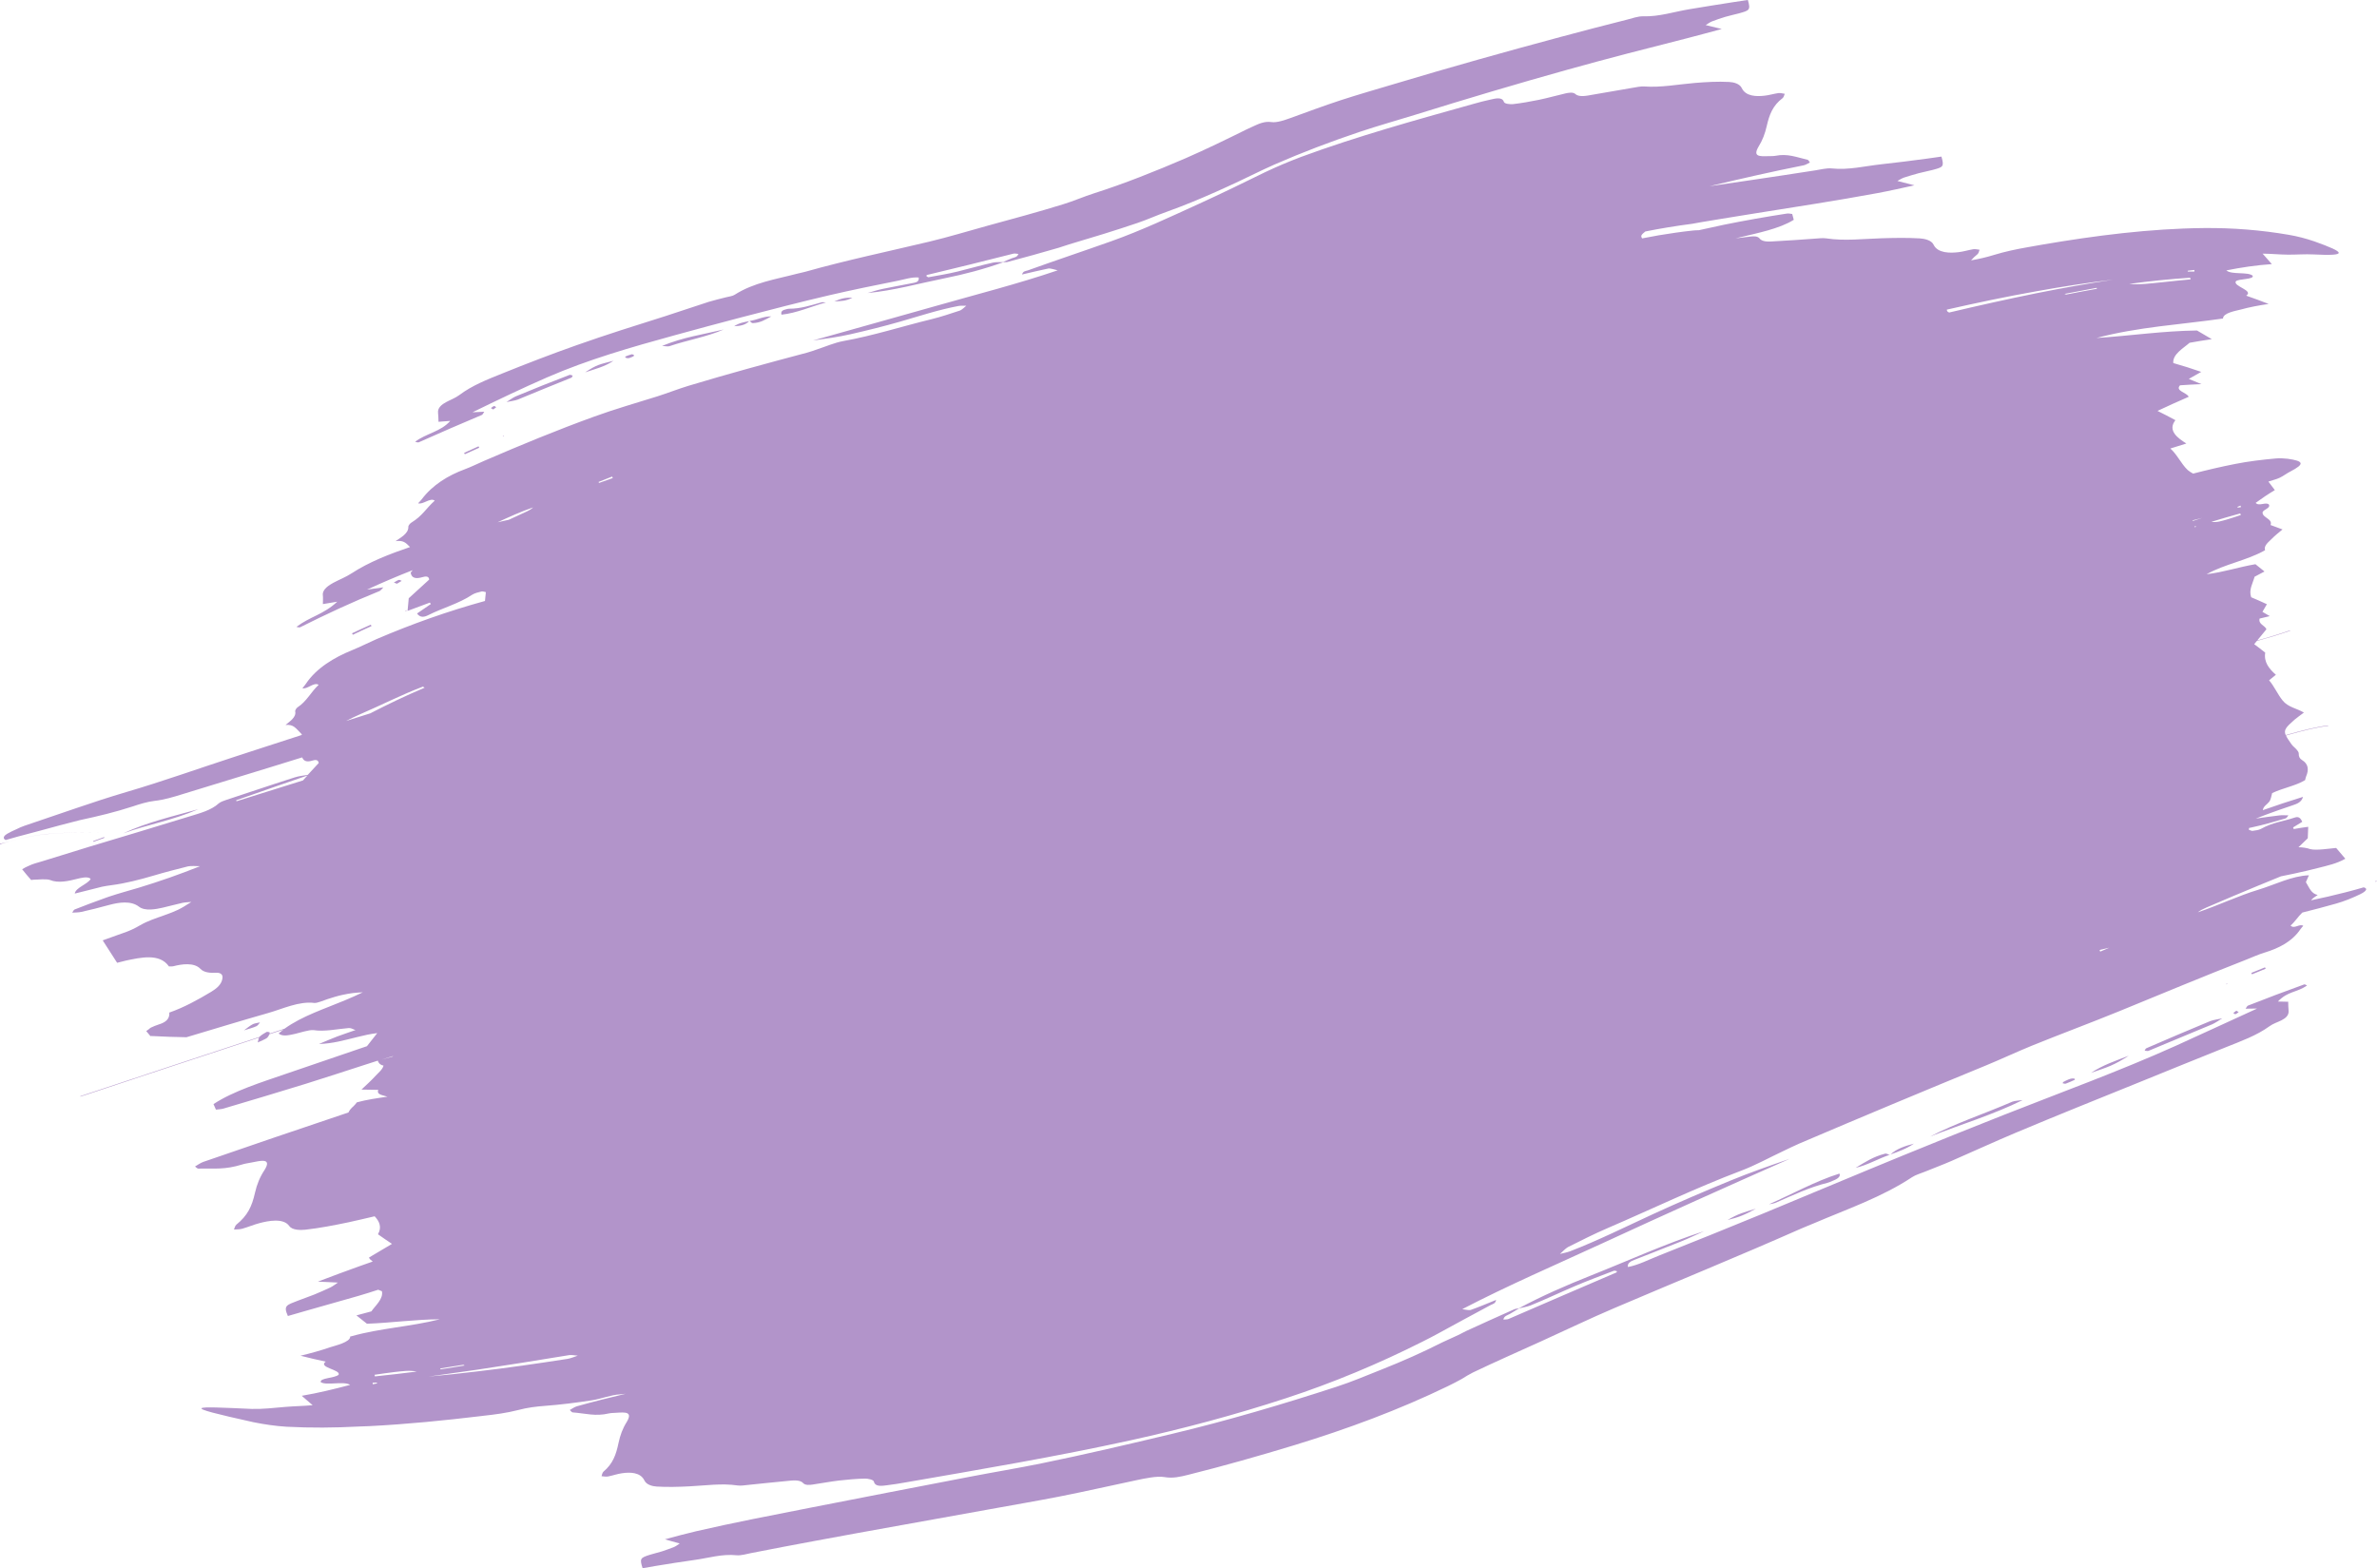 <?xml version="1.0" encoding="UTF-8" standalone="no"?><svg xmlns="http://www.w3.org/2000/svg" xmlns:xlink="http://www.w3.org/1999/xlink" fill="#b294ca" height="281.8" preserveAspectRatio="xMidYMid meet" version="1" viewBox="36.4 109.1 427.2 281.8" width="427.2" zoomAndPan="magnify"><g id="change1_1"><path d="M99.81,223.17c0.54-0.26,1.09-0.51,1.63-0.77c0.58-0.27,1.15-0.53,1.73-0.79c-0.05-0.08-0.09-0.16-0.13-0.25 c-0.57,0.25-1.13,0.51-1.7,0.77c-0.56,0.26-1.12,0.52-1.67,0.78C99.71,223,99.76,223.08,99.81,223.17 M108.59,213.49 c-0.16-0.06-0.35-0.22-0.52-0.17c-0.31,0.09-0.6,0.31-0.88,0.47c0.18,0.07,0.37,0.14,0.55,0.21 C108.02,213.83,108.3,213.66,108.59,213.49z M109.59,218.76c-0.12,0.03-0.24,0.06-0.35,0.08c0.02,0.03,0.04,0.06,0.06,0.1 C109.39,218.88,109.49,218.82,109.59,218.76z M91.65,248.47c-1.88,0.64-3.76,1.29-5.64,1.94c-2.39,0.83-4.78,1.67-7.17,2.51 c0.02,0.06,0.05,0.12,0.07,0.17c2.41-0.76,4.82-1.52,7.24-2.27c1.57-0.48,3.13-0.98,4.7-1.47 C91.11,249.06,91.38,248.77,91.65,248.47z M386.72,165.26c5.24-1.24,10.47-2.41,15.75-3.48c4.58-0.91,9.11-1.73,13.73-2.43 c-4.65,0.55-9.18,1.26-13.79,2.09c-5.43,0.96-10.75,2.08-16.12,3.3C386.28,165.01,386.44,165.17,386.72,165.26z M419.08,160.12 c1.91,0.19,3.84-0.1,5.74-0.28c1.76-0.17,3.52-0.39,5.29-0.54c-0.03-0.1-0.06-0.19-0.09-0.29 C426.37,159.24,422.72,159.63,419.08,160.12z M407.43,161.92c0.1,0.04,0.21,0.07,0.31,0.11c1.84-0.36,3.68-0.71,5.53-1.04 c-0.02-0.05-0.04-0.1-0.06-0.16C411.29,161.18,409.36,161.54,407.43,161.92z M429.59,157.9c0.4,0,0.79,0,1.19,0c0-0.1,0-0.19,0-0.29 c-0.4,0.04-0.79,0.08-1.19,0.14C429.56,157.76,429.59,157.87,429.59,157.9z M72.05,254.52c-4.46,1.24-9.3,2.36-13.49,4.34 C63.21,257.18,67.29,256.58,72.05,254.52z M82.51,293.5c0.3-0.17,0.41-0.43,0.62-0.67c-0.41,0.1-0.88,0.14-1.26,0.31 c-0.47,0.22-1.18,0.8-1.62,1.12C80.79,294.08,82.05,293.75,82.51,293.5z M55.11,259.53c-0.66,0.24-1.31,0.48-1.97,0.72 c0.02,0.04,0.04,0.09,0.06,0.13c0.66-0.24,1.31-0.48,1.97-0.72C55.14,259.62,55.13,259.57,55.11,259.53z M105,299.52 c0.62-0.17,1.25-0.35,1.87-0.52c0.08-0.05,0.15-0.09,0.23-0.14c-0.16,0.05-0.33,0.1-0.49,0.15 C106.08,299.18,105.54,299.35,105,299.52z M140.24,352.72c-0.44-0.03-1.1-0.15-1.51-0.1c-5.55,0.92-11.1,1.8-16.66,2.64 c-2.88,0.42-5.76,0.83-8.65,1.22c2.91-0.26,5.79-0.57,8.69-0.92c5.46-0.63,10.86-1.42,16.29-2.26 C138.99,353.2,139.66,352.91,140.24,352.72z M111.3,355.58c-1.36-0.27-2.69-0.05-4.05,0.09c-1.19,0.13-2.36,0.33-3.54,0.49 c0.02,0.1,0.05,0.19,0.07,0.29C106.3,356.19,108.8,355.9,111.3,355.58z M119.91,354.49c-0.08-0.04-0.16-0.08-0.24-0.13 c-1.38,0.22-2.76,0.44-4.14,0.66c0.02,0.05,0.03,0.11,0.05,0.16C117.03,354.95,118.47,354.72,119.91,354.49z M104.14,357.57 c-0.26,0-0.51,0.01-0.77,0.01c0.01,0.09,0.01,0.19,0.02,0.28c0.25-0.04,0.51-0.09,0.76-0.15 C104.17,357.71,104.15,357.59,104.14,357.57z M463.58,267.39c-0.11,0.03-0.21,0.06-0.32,0.08c0.05,0.04,0.1,0.08,0.15,0.11 C463.46,267.52,463.52,267.45,463.58,267.39z M151.84,358.92c0.43-0.1,0.86-0.19,1.29-0.28 C152.7,358.72,152.27,358.82,151.84,358.92z M430.53,202.71c0.55-0.18,1.11-0.36,1.66-0.54c-0.59,0.15-1.17,0.3-1.76,0.45 C430.46,202.65,430.5,202.68,430.53,202.71L430.53,202.71z M433.83,202.88c1,0.15,1.88-0.17,2.82-0.43c0.84-0.23,1.65-0.54,2.48-0.8 c-0.04-0.09-0.07-0.18-0.11-0.28C437.28,201.84,435.56,202.35,433.83,202.88z M430.83,203.85l0.23-0.08 c-0.02-0.05-0.04-0.1-0.07-0.15l-0.13,0.05C430.84,203.73,430.83,203.79,430.83,203.85z M413.74,279.85 c0.04,0.09,0.08,0.18,0.12,0.26l1.63-0.7c-0.52,0.12-1.04,0.23-1.55,0.36L413.74,279.85z M438.56,200.32 c0.19-0.03,0.38-0.06,0.58-0.08c-0.02-0.09-0.04-0.19-0.06-0.28c-0.18,0.07-0.37,0.14-0.55,0.22 C438.51,200.18,438.55,200.3,438.56,200.32z M311.49,343.69c2.65-1.07,5.24-2.31,7.87-3.43c2.33-1,4.72-1.88,7.08-2.79 c0.17-0.06,0.4,0.05,0.57,0.08c-0.02,0.05-0.05,0.2-0.1,0.22c-6.47,2.77-12.93,5.56-19.39,8.36c-0.24,0.1-0.66,0.08-0.93,0.11 c0.13-0.68,0.73-0.76,1.22-1.05c0.54-0.33,1.09-0.65,1.63-0.98c-0.3,0.06-0.64,0.06-0.92,0.19c-2.86,1.27-5.72,2.56-8.57,3.87 c-0.46,0.21-0.89,0.47-1.35,0.69c-0.99,0.46-1.99,0.92-2.99,1.37c-3.61,1.83-7.12,3.38-10.87,4.87c-2.71,1.07-5.39,2.22-8.17,3.12 c-9.7,3.16-19.54,6.07-29.47,8.44c-7.82,1.87-15.66,3.71-23.54,5.32c-4.25,0.87-8.53,1.57-12.79,2.39 c-9.66,1.86-19.31,3.72-28.96,5.62c-6.77,1.33-13.55,2.63-20.27,4.18c-1.89,0.44-3.77,0.95-5.64,1.46c0.89,0.25,1.77,0.51,2.66,0.75 c-0.3,0.19-0.68,0.49-1,0.62c-0.72,0.28-1.44,0.55-2.18,0.79c-0.72,0.23-1.45,0.38-2.17,0.61c-1.74,0.55-1.88,0.68-1.32,2.42 c0.78-0.14,1.57-0.28,2.36-0.41c2.31-0.38,4.62-0.75,6.94-1.07c2.56-0.35,4.96-1.12,7.59-0.85c0.8,0.08,1.87-0.25,2.66-0.4 c3.75-0.74,7.5-1.45,11.26-2.15c10.45-1.95,20.91-3.77,31.37-5.68c4.29-0.78,8.59-1.51,12.87-2.35c4.62-0.91,9.2-1.96,13.8-2.93 c1.35-0.28,3.58-0.77,4.92-0.54c1.55,0.27,2.85-0.05,4.34-0.42c6.4-1.6,12.74-3.4,19.05-5.32c9.39-2.87,18.75-6.32,27.59-10.61 c0.84-0.41,1.65-0.83,2.47-1.28c0.69-0.43,1.28-0.8,2.02-1.17c4.03-1.93,8.14-3.73,12.21-5.58c4.41-2,8.76-4.1,13.22-6 c11.16-4.76,22.39-9.34,33.49-14.25c0.76-0.34,1.55-0.63,2.31-0.96c5.98-2.56,12.23-4.69,17.68-8.3c0.66-0.44,1.6-0.69,2.34-1 c1.57-0.64,3.16-1.23,4.72-1.91c3.88-1.69,7.72-3.46,11.62-5.1c7.31-3.07,14.68-6.03,22.03-9c5.24-2.12,10.47-4.27,15.72-6.36 c2.62-1.05,5.52-2.09,7.81-3.76c0.64-0.47,1.47-0.72,2.18-1.08c0.69-0.35,1.35-0.88,1.25-1.74c-0.06-0.52-0.05-1.06-0.07-1.58 c-0.62-0.02-1.23-0.04-1.85-0.04c1.79-1.89,3.36-1.58,5.24-2.88c-0.13-0.06-0.37-0.23-0.5-0.2c-3.4,1.22-6.77,2.5-10.13,3.82 c-0.15,0.07-0.31,0.4-0.42,0.55c0.69-0.01,1.39-0.02,2.08-0.03c-4.88,2.21-9.72,4.49-14.61,6.69c-10.11,4.55-20.63,8.37-30.95,12.44 c-6.02,2.37-12.01,4.79-18,7.24c-8.43,3.45-16.83,7-25.25,10.48c-6.25,2.58-12.53,5.1-18.82,7.6c-1.76,0.7-3.59,1.65-5.45,2 c-0.18-0.73,0.63-1.08,1.17-1.29c2.77-1.11,5.56-2.16,8.32-3.28c1.42-0.57,2.8-1.25,4.2-1.87c-6.96,2.25-13.52,5.26-20.3,7.95 c-4.43,1.76-8.86,3.69-13.06,5.94C310.04,344.05,310.79,343.97,311.49,343.69z M433.6,292.61c-3.84,1.59-7.66,3.22-11.46,4.87 c-0.14,0.06-0.21,0.3-0.3,0.42c0.19,0.02,0.51,0.12,0.68,0.05c3.82-1.6,7.65-3.19,11.47-4.78c0.55-0.24,1.28-0.75,1.8-1.07 C435.17,292.24,434.18,292.38,433.6,292.61z M355.6,325.21c3-1.32,6.01-2.76,9.21-3.54c0.32-0.08,0.64-0.23,0.94-0.36 c0.48-0.19,1.56-0.61,1.24-1.31c-4.41,1.39-8.45,3.68-12.67,5.52C354.75,325.43,355.2,325.39,355.6,325.21z M399.92,306.79 c-0.48,0.07-1.44,0.12-1.86,0.29c-4.91,2.14-10.02,3.79-14.79,6.27C388.85,311.14,394.51,309.47,399.92,306.79z M418.99,298.82 c-2.33,0.9-4.68,1.68-6.79,3.08C415.35,300.81,416.21,300.59,418.99,298.82z M376.05,316.67c-0.3-0.09-0.56-0.33-0.9-0.24 c-2.12,0.57-3.39,1.41-5.26,2.54c2.23-0.51,4.07-1.67,6.2-2.36C376.08,316.62,376.06,316.65,376.05,316.67z M346.88,328.35 c2.13-0.52,3.19-0.99,5.09-2.04C349.89,326.95,348.82,327.19,346.88,328.35z M443.47,282.94c-0.4,0.16-0.8,0.32-1.2,0.49 c-0.42,0.17-0.84,0.34-1.26,0.51c0.04,0.08,0.08,0.17,0.12,0.25c0.41-0.17,0.82-0.33,1.23-0.5c0.41-0.17,0.82-0.33,1.23-0.5 C443.54,283.11,443.51,283.03,443.47,282.94z M376.11,316.58c1.47-0.52,2.97-1.06,4.26-1.96c-1.54,0.41-3.15,0.91-4.31,2.04 C376.05,316.67,376.08,316.6,376.11,316.58z M407.69,303.83c0.54-0.19,1.07-0.44,1.59-0.68c0.03-0.01,0.04-0.18-0.03-0.2 c-0.65-0.19-1.44,0.3-2.01,0.58c-0.08,0.04-0.1,0.17-0.14,0.24C407.29,303.8,407.51,303.9,407.69,303.83z M437.77,291.14 c0.1,0.06,0.28,0.24,0.39,0.21c0.21-0.06,0.4-0.25,0.58-0.37c-0.14-0.08-0.28-0.17-0.42-0.25 C438.14,290.87,437.95,291.01,437.77,291.14z M436.44,285.99c0.08-0.02,0.17-0.03,0.25-0.05c-0.02-0.03-0.04-0.06-0.05-0.1 C436.57,285.89,436.51,285.94,436.44,285.99z M127.86,202.5c1-0.47,2-0.93,3.01-1.39c0.49-0.22,0.96-0.47,1.36-0.83 c-2.2,0.74-4.3,1.72-6.41,2.68C126.49,202.8,127.17,202.64,127.86,202.5z M123.56,217.1c0.05-0.53,0.11-1.06,0.16-1.59 c-0.22-0.04-0.55-0.16-0.75-0.12c-0.55,0.15-1.23,0.27-1.71,0.59c-2.42,1.61-5.31,2.36-7.9,3.67c-0.76,0.39-1.47,0.46-2.01-0.3 c0.82-0.57,1.65-1.14,2.48-1.7c-0.06-0.09-0.11-0.18-0.17-0.26c-1.34,0.49-2.67,0.98-4.01,1.49c0.07-0.76,0.14-1.51,0.21-2.27 c1.22-1.12,2.44-2.24,3.67-3.35c-0.04-0.71-0.74-0.58-1.22-0.44c-0.91,0.26-1.92,0.36-2.1-0.81c0.11-0.16,0.23-0.31,0.36-0.45 c-2.77,1.08-5.5,2.25-8.21,3.5c0.98-0.14,1.96-0.28,2.94-0.41c-0.19,0.19-0.45,0.55-0.67,0.66c-4.86,1.96-9.6,4.16-14.28,6.51 c-0.17,0.07-0.48-0.03-0.68-0.06c2.49-1.89,4.83-2.19,7.34-4.53c-0.86,0.14-1.72,0.29-2.58,0.43c0-0.55,0.05-1.11-0.01-1.66 c-0.1-1,1.17-1.78,1.91-2.18c1.07-0.57,2.24-1.02,3.25-1.68c3.15-2.06,6.89-3.5,10.51-4.73c-0.81-0.84-1.21-1.23-2.6-1.06 c0.88-0.63,2.33-1.34,2.3-2.57c-0.03-0.24,0.35-0.65,0.54-0.76c2.03-1.25,2.56-2.47,4.2-3.95c-0.81-0.6-2.06,0.75-2.99,0.48 c0.22-0.24,0.47-0.48,0.67-0.74c1.95-2.58,4.73-4.27,7.73-5.38c1.18-0.44,2.31-1.01,3.47-1.51c6.53-2.82,13.11-5.54,19.8-7.96 c3.73-1.36,7.54-2.44,11.33-3.63c1.87-0.59,3.69-1.32,5.57-1.89c7.09-2.14,14.23-4.08,21.39-5.98c0.58-0.15,1.14-0.37,1.71-0.56 c1.59-0.52,3.16-1.22,4.81-1.52c5.35-0.96,10.49-2.63,15.76-3.91c1.75-0.43,3.46-1.01,5.17-1.57c0.32-0.12,0.83-0.63,1.12-0.86 c-0.4,0.01-0.98-0.02-1.36,0.04c-3.55,0.66-7,1.8-10.47,2.8c-2.98,0.86-5.99,1.6-9.01,2.29c-2.22,0.5-4.47,0.81-6.72,1.12 c7.32-2.08,14.67-4.09,21.99-6.18c7.35-2.1,14.74-3.96,21.99-6.43c-0.4-0.09-1.28-0.38-1.65-0.33c-1.6,0.32-3.18,0.72-4.76,1.08 c0.22-0.63,0.51-0.57,1.05-0.74c4.99-1.8,10.02-3.47,15.02-5.25c5.39-1.92,10.59-4.37,15.79-6.74c3.97-1.82,7.88-3.71,11.79-5.64 c2.17-1.03,4.28-1.92,6.52-2.77c10.07-3.71,20.66-6.64,31-9.53c0.98-0.27,1.96-0.55,2.96-0.75c0.81-0.17,2.17-0.6,2.48,0.42 c0.16,0.37,1.2,0.41,1.55,0.39c1.59-0.18,3.17-0.46,4.73-0.78c1.6-0.33,3.17-0.78,4.77-1.15c0.54-0.12,1.37-0.29,1.82,0.13 c0.67,0.61,2.2,0.25,3.01,0.11c2.42-0.41,4.83-0.85,7.25-1.25c0.65-0.11,1.42-0.28,2.08-0.24c3.03,0.22,6.06-0.38,9.08-0.63 c2.05-0.17,4.14-0.29,6.2-0.18c0.79,0.04,1.88,0.31,2.25,1.09c0.71,1.52,2.65,1.54,4.08,1.38c0.85-0.09,1.67-0.35,2.51-0.47 c0.36-0.05,0.78,0.08,1.14,0.13c-0.11,0.25-0.18,0.61-0.38,0.77c-1.78,1.34-2.38,2.95-2.86,5.03c-0.3,1.33-0.75,2.55-1.48,3.71 c-1.04,1.78,0.16,1.74,1.75,1.69c0.42-0.02,0.86,0.02,1.28-0.06c2.22-0.44,3.74,0.24,5.82,0.72c0.13,0.04,0.29,0.36,0.39,0.48 c-0.37,0.17-0.73,0.43-1.13,0.51c-5.65,1.12-11.29,2.41-16.9,3.75c2.5-0.37,5-0.73,7.49-1.1c3.83-0.57,7.66-1.14,11.48-1.74 c0.92-0.14,2.09-0.45,3.01-0.35c2.99,0.32,5.94-0.43,8.89-0.75c2.73-0.3,5.46-0.64,8.18-1.01c0.88-0.12,1.75-0.24,2.62-0.37 c0.53,1.85,0.3,1.89-1.59,2.4c-0.83,0.22-1.68,0.37-2.51,0.59c-0.87,0.23-1.74,0.5-2.6,0.77c-0.39,0.13-0.85,0.42-1.22,0.62 c1.02,0.26,2.04,0.52,3.06,0.78c-2.24,0.5-4.48,1-6.74,1.42c-7.29,1.35-14.61,2.46-21.92,3.63c-0.78,0.12-11.29,1.82-11.29,1.87 c-2.94,0.38-5.71,0.84-8.41,1.38c-0.31,0.24-0.62,0.51-0.71,0.73c-0.05,0.17,0.02,0.34,0.13,0.51c1.99-0.4,3.99-0.74,5.99-1.02 c1.04-0.15,2.08-0.28,3.13-0.39c0-0.02,0.71-0.05,0.77-0.05c0.09,0,0.18,0,0.27,0c1.53-0.35,3.06-0.68,4.59-1 c3.74-0.76,7.5-1.42,11.27-2c0.29-0.05,0.66,0.04,0.96,0.07c0.09,0.35,0.18,0.7,0.28,1.05c-2.56,1.62-6.69,2.42-9.61,3.13 c-0.28,0.07-0.55,0.13-0.83,0.2c0.92-0.1,1.83-0.23,2.75-0.33c0.51-0.05,1.21-0.09,1.56,0.37c0.54,0.7,1.92,0.53,2.69,0.49 c2.39-0.12,4.78-0.3,7.16-0.47c0.68-0.05,1.48-0.15,2.16-0.05c3.21,0.49,6.61,0.08,9.84-0.02c2.3-0.07,4.64-0.12,6.94,0.02 c0.8,0.05,2.08,0.31,2.46,1.12c0.74,1.57,3.01,1.53,4.46,1.36c0.91-0.1,1.77-0.38,2.66-0.53c0.37-0.06,0.78,0.05,1.15,0.09 c-0.1,0.25-0.16,0.61-0.35,0.78c-0.46,0.37-0.85,0.74-1.18,1.13c1.39-0.25,2.76-0.55,4.13-0.98c2.04-0.62,3.97-1.02,6.07-1.39 c0.87-0.16,1.73-0.31,2.6-0.46c9.53-1.63,19.34-2.88,29.02-2.98c5.11-0.05,10.27,0.35,15.31,1.22c1.53,0.26,3.05,0.66,4.52,1.16 c5.8,2.06,6.04,2.67-0.09,2.36c-1.53-0.08-3.06,0.05-4.59,0.04c-1.52-0.01-3.04-0.17-4.57-0.18c0.56,0.62,1.11,1.25,1.66,1.88 c-2.75,0.19-5.48,0.59-8.18,1.13c0.94,0.82,3.85,0.21,4.73,0.95c0.32,0.72-2.57,0.52-3.03,1.02c-0.5,0.91,3.31,1.62,1.87,2.57 c1.36,0.47,2.71,0.97,4.04,1.49c-1.7,0.25-3.41,0.56-5.07,1.02c-0.77,0.21-3.13,0.57-3.14,1.6c-7.59,1.09-15.31,1.51-22.74,3.5 c6.01-0.39,12.05-1.28,18.07-1.35c0.89,0.51,1.78,1.03,2.66,1.56c-1.34,0.19-2.67,0.41-4,0.65c-1.03,0.93-3.09,2.05-2.92,3.64 c1.69,0.48,3.37,1.01,5.02,1.59c-0.75,0.41-1.49,0.83-2.23,1.26c0.76,0.3,1.52,0.62,2.27,0.94c-1.28,0.05-2.57,0.12-3.85,0.21 c-0.96,1.01,1.32,1.33,1.55,2.07c-1.88,0.81-3.75,1.66-5.6,2.53c1.08,0.53,2.16,1.09,3.22,1.67c-1.49,1.88,0.48,3.26,1.97,4.19 c-0.96,0.29-1.92,0.59-2.88,0.9c1.26,1.12,1.89,2.68,3.11,3.86c0.29,0.24,0.62,0.46,0.98,0.65c2.51-0.65,5.04-1.24,7.58-1.74 c2.38-0.47,4.82-0.76,7.24-0.98c0.72-0.07,1.47-0.03,2.18,0.05c2.93,0.42,3.08,0.93,0.5,2.28c-0.67,0.34-1.26,0.81-1.93,1.13 c-0.61,0.3-1.39,0.46-2.04,0.69c0.39,0.51,0.78,1.02,1.16,1.53c-1.19,0.71-2.33,1.48-3.45,2.3c0.62,0.68,1.86-0.25,2.39,0.31 c0.32,0.68-1.05,0.86-1.15,1.42c-0.02,0.96,1.88,1.13,1.44,2.25c0.72,0.26,1.44,0.53,2.15,0.79c-0.7,0.57-1.41,1.15-2.05,1.8 c-0.5,0.51-1.35,1.12-1.09,1.94c-3.3,1.86-7.16,2.45-10.51,4.31c3.01-0.35,5.82-1.3,8.78-1.8c0.55,0.43,1.09,0.87,1.63,1.31 c-0.6,0.31-1.19,0.62-1.78,0.94c-0.34,1.24-1.08,2.35-0.61,3.69c0.95,0.4,1.89,0.81,2.82,1.25c-0.27,0.46-0.53,0.91-0.8,1.37 c0.44,0.25,0.88,0.51,1.32,0.77c-0.61,0.14-1.22,0.29-1.83,0.44c-0.25,1.04,0.94,1.2,1.23,1.92c-0.55,0.67-1.1,1.34-1.65,2.01 c1.96-0.53,3.92-1.13,5.89-1.81l0.02,0.07c-2,0.69-4,1.3-5.99,1.84c-0.16,0.19-0.31,0.38-0.47,0.57c0.67,0.49,1.33,1,1.98,1.52 c-0.28,1.71,0.71,2.92,1.92,3.98c-0.41,0.33-0.81,0.66-1.22,0.99c0.94,1.11,1.51,2.48,2.42,3.62c0.98,1.23,2.55,1.42,3.84,2.18 c-0.56,0.43-1.16,0.83-1.7,1.29c-1.54,1.35-1.97,1.85-1.58,2.76c3.27-0.94,5.85-1.54,7.62-1.73l0.01,0.08 c-1.76,0.18-4.34,0.78-7.59,1.72c0.19,0.4,0.52,0.89,0.99,1.56c0.25,0.37,0.65,0.63,0.94,0.98c0.15,0.17,0.39,0.46,0.38,0.7 c-0.02,0.5,0.13,0.89,0.57,1.16c1.17,0.7,1.27,1.76,0.76,2.93c-0.09,0.21-0.13,0.47-0.19,0.69c-1.72,1.04-3.96,1.4-5.92,2.33 c-0.16,0.51-0.21,1.15-0.55,1.58c-0.4,0.5-1.03,0.77-1.13,1.49c2.39-0.84,4.8-1.65,7.22-2.39c-0.24,0.92-1.02,1.24-1.84,1.51 c-1.57,0.52-3.13,1.07-4.68,1.64c-0.66,0.24-1.31,0.49-1.96,0.75c1.38-0.21,2.77-0.38,4.15-0.56c0.57-0.08,1.15-0.02,1.72-0.02 c-0.13,0.16-0.32,0.47-0.49,0.54c-2.02,0.6-4.05,1.19-6.12,1.63c-0.16,0.03-0.32,0.07-0.47,0.1l-0.04,0.32 c0.19,0.06,0.49,0.22,0.66,0.2c0.47-0.08,1.09-0.12,1.5-0.35c2.25-1.24,3.82-1.28,6.11-2.05c0.71-0.25,1.07,0.16,1.33,0.77 c-0.55,0.34-1.1,0.68-1.65,1.01c0.04,0.1,0.08,0.19,0.12,0.29c0.86-0.15,1.73-0.29,2.6-0.4c-0.03,0.69-0.05,1.37-0.08,2.06 c-0.55,0.54-1.1,1.08-1.67,1.61c0.73,0.01,1.45,0.11,2.12,0.34c1.06,0.28,3.47-0.11,4.65-0.21c0.55,0.65,1.09,1.3,1.65,1.94 c-1.57,0.89-3.18,1.22-4.9,1.66c-1.41,0.37-2.83,0.69-4.25,1c-0.81,0.18-1.61,0.34-2.42,0.5c-1.22,0.5-2.44,0.99-3.66,1.5l0.01,0.02 l-0.14,0.03c-3.22,1.33-6.44,2.69-9.64,4.07c-0.54,0.23-1.06,0.49-1.52,0.85c3.71-1.25,7.21-2.95,10.91-4.07 c3-0.91,5.96-2.47,9.07-2.59c-0.18,0.41-0.36,0.82-0.55,1.23c0.65,1.07,0.95,2.05,2.12,2.31c-0.43,0.31-0.92,0.57-1.2,0.96 c2.07-0.42,4.13-0.91,6.18-1.43c1.1-0.28,2.2-0.58,3.29-0.9c1.13,0.31-0.2,1.03-0.62,1.23c-1.4,0.68-2.88,1.28-4.38,1.7 c-1.99,0.56-4,1.1-6.03,1.6c-0.76,0.71-1.3,1.64-2.11,2.33c0.64,0.7,1.59-0.38,2.28,0.05c-0.16,0.19-0.35,0.38-0.49,0.59 c-1.51,2.25-3.92,3.45-6.45,4.22c-1.12,0.34-2.21,0.84-3.3,1.27c-7.67,3-15.27,6.17-22.89,9.29c-5.19,2.12-10.46,4.07-15.66,6.18 c-2.77,1.13-5.48,2.41-8.25,3.55c-11.23,4.62-22.43,9.29-33.6,14.06c-0.93,0.4-1.83,0.86-2.75,1.29c-2.55,1.19-5.03,2.58-7.66,3.57 c-8.16,3.09-15.96,6.86-23.96,10.3c-2.42,1.04-4.77,2.23-7.13,3.41c-0.44,0.24-1.05,0.89-1.45,1.24c0.57-0.14,1.28-0.28,1.82-0.48 c5.06-1.95,9.96-4.4,14.89-6.67c4.58-2.11,9.23-4.1,13.9-6.02c3.5-1.44,7.09-2.69,10.67-3.92c-11.25,4.97-22.47,10.01-33.64,15.17 c-8.37,3.86-17.05,7.6-25.2,11.84c0.38,0.05,1.2,0.24,1.53,0.14c1.54-0.55,3.05-1.19,4.56-1.8c-0.15,0.67-0.47,0.67-1,0.93 c-0.61,0.33-9.55,5.14-9.54,5.17c0.01,0.02-2.46,1.29-2.69,1.4c-7.88,3.97-16.14,7.42-24.52,10.16c-9.15,3-18.49,5.49-27.89,7.56 c-13.44,2.95-27.03,5.24-40.58,7.59c-1.04,0.18-2.08,0.36-3.13,0.48c-0.78,0.09-2.26,0.42-2.48-0.65c-0.13-0.38-1.17-0.52-1.52-0.53 c-1.59,0.03-3.18,0.17-4.76,0.35c-1.58,0.19-3.15,0.49-4.72,0.72c-0.53,0.08-1.34,0.17-1.74-0.28c-0.6-0.67-2.07-0.43-2.87-0.36 c-2.32,0.21-4.63,0.47-6.94,0.7c-0.62,0.06-1.36,0.19-1.97,0.1c-2.85-0.42-5.74,0.02-8.6,0.16c-1.97,0.1-3.96,0.16-5.92,0.04 c-0.78-0.05-1.83-0.32-2.2-1.09c-0.72-1.52-2.63-1.51-4.05-1.3c-0.85,0.12-1.66,0.42-2.5,0.58c-0.36,0.07-0.79-0.03-1.16-0.05 c0.09-0.26,0.14-0.62,0.33-0.8c1.73-1.46,2.28-3.06,2.73-5.19c0.29-1.36,0.73-2.59,1.48-3.77c1.1-1.85-0.26-1.74-1.86-1.64 c-0.45,0.04-0.92,0.02-1.37,0.12c-2.41,0.57-4.19-0.01-6.53-0.19c-0.15-0.03-0.35-0.31-0.48-0.43c0.42-0.23,0.83-0.54,1.29-0.67 c2.89-0.81,5.81-1.55,8.74-2.24c-0.32,0.05-0.64,0.08-0.97,0.1c-1.71,0.09-3.39,0.81-5.09,1.07c-2.8,0.43-5.62,0.79-8.44,1 c-1.63,0.12-3.19,0.32-4.77,0.74c-2.16,0.55-4.16,0.81-6.36,1.05c-0.1,0.01-0.21,0.03-0.31,0.04c-6.67,0.8-13.38,1.47-20.09,1.81 c-0.63,0.03-1.26,0.06-1.88,0.07c-4.43,0.23-8.58,0.27-13.02,0.04c-1.99-0.12-3.99-0.42-5.94-0.81c-13.93-3.08-10.85-2.86-0.3-2.39 c2.04,0.05,3.95-0.19,5.97-0.36c1.64-0.14,3.3-0.16,4.95-0.31c-0.66-0.56-1.31-1.13-1.96-1.69c2.92-0.49,5.83-1.21,8.7-1.96 c-1.17-0.74-4.26,0.17-5.28-0.49c-0.21-0.78,2.38-0.68,3.2-1.32c0.47-0.94-3.78-1.29-2.31-2.37c-1.52-0.32-3.02-0.68-4.53-1.06 c1.82-0.44,3.64-0.94,5.41-1.55c0.75-0.25,3.59-0.89,3.52-1.91c0.07-0.01,0.14-0.03,0.22-0.04c5.16-1.46,10.53-1.7,15.9-3.05 c-4.42,0.02-8.73,0.64-13.11,0.8c-0.63-0.49-1.26-0.99-1.89-1.5c0.89-0.24,1.79-0.48,2.68-0.72c0.71-1.04,2.19-2.23,1.9-3.62 c-0.23-0.09-0.45-0.18-0.67-0.27c-1.19,0.38-2.37,0.77-3.57,1.11c-3.14,0.88-6.27,1.78-9.4,2.67c-1.09,0.31-2.17,0.63-3.26,0.94 c-0.87-1.93-0.19-1.96,1.81-2.76c0.97-0.38,1.97-0.71,2.94-1.1c0.99-0.4,1.96-0.84,2.92-1.29c0.43-0.21,0.91-0.59,1.32-0.86 c-1.2-0.05-2.4-0.11-3.6-0.17c2.48-0.93,4.95-1.88,7.45-2.76c0.8-0.28,1.61-0.57,2.41-0.85c-0.3-0.22-0.59-0.44-0.67-0.72 c1.37-0.83,2.75-1.64,4.13-2.45c-0.85-0.56-1.69-1.14-2.52-1.73c0.74-1.29,0.24-2.35-0.6-3.23c-1.59,0.36-3.17,0.76-4.75,1.09 c-2.54,0.53-5.11,1.03-7.69,1.32c-0.83,0.09-2.36,0.11-2.9-0.66c-1.05-1.49-3.81-0.92-5.28-0.54c-1.09,0.28-2.12,0.73-3.19,1.03 c-0.46,0.13-0.99,0.1-1.47,0.14c0.13-0.3,0.18-0.65,0.42-0.87c2.04-1.65,2.8-3.26,3.36-5.75c0.34-1.49,0.87-2.81,1.72-4.09 c1.39-2.23-0.78-1.64-2.38-1.33c-0.56,0.12-1.14,0.18-1.68,0.36c-3.11,0.95-4.77,0.68-7.87,0.73c-0.18-0.01-0.4-0.26-0.57-0.38 c0.49-0.28,0.96-0.64,1.5-0.83c8.38-2.91,16.79-5.75,25.19-8.58c0.3-0.1,0.59-0.2,0.89-0.3c0.15-0.37,0.47-0.75,0.92-1.14 c0.23-0.2,0.4-0.46,0.59-0.68c1.78-0.48,3.63-0.75,5.49-1.01c-0.76-0.29-1.99-0.31-1.65-1.23c-1.01-0.01-2.01-0.03-3.02-0.05 c0.89-0.83,1.79-1.65,2.6-2.54c0.42-0.45,1.21-1.09,1.37-1.77c-0.46-0.08-0.84-0.32-1.03-0.89c-0.72,0.23-1.43,0.46-2.15,0.69 c-3.6,1.16-7.19,2.34-10.8,3.47c-4.92,1.53-9.87,2.99-14.81,4.46c-0.41,0.12-0.9,0.12-1.33,0.18c-0.14-0.33-0.29-0.66-0.44-0.99 c3.54-2.35,8.79-3.98,12.78-5.36c4.55-1.57,9.1-3.12,13.65-4.66c0.38-0.13,0.77-0.26,1.15-0.39c0.62-0.78,1.23-1.57,1.85-2.35 c-1.27,0.15-2.41,0.41-3.65,0.72c-2.4,0.59-4.31,1.15-6.83,1.24c1.08-0.45,2.17-0.94,3.27-1.35c1.05-0.4,2.12-0.73,3.16-1.11 c0.05-0.02,0.11-0.04,0.16-0.06c-0.02-0.01-0.19-0.05-0.2-0.05c-0.37-0.15-0.63-0.32-1.04-0.3c-1.99,0.16-4.37,0.69-6.33,0.37 c-0.83-0.07-2.4,0.47-3.29,0.67c-0.85,0.17-2.25,0.6-2.97-0.07c0.27-0.24,0.56-0.46,0.85-0.68c-0.85,0.28-1.69,0.55-2.52,0.82 c-0.08,0.24-0.21,0.45-0.39,0.64c-0.25,0.22-1.35,0.68-1.7,0.84c0.08-0.26,0.12-0.63,0.24-0.88c-11.74,3.85-21.82,7.2-27.41,9.06 c-2.97,0.99-4.68,1.56-4.71,1.55l0.01-0.08c0.01,0,1.71-0.56,4.68-1.55c5.6-1.86,15.72-5.23,27.49-9.09 c0.01-0.02,0.03-0.04,0.05-0.06c0.34-0.33,0.85-0.61,1.26-0.85c0.06-0.04,0.58,0.04,0.56,0.13c-0.01,0.06-0.03,0.12-0.05,0.18 c0.89-0.29,1.78-0.58,2.69-0.88c3.18-2.3,7.31-3.61,10.87-5.11c1.08-0.45,2.14-0.92,3.2-1.43c-1.25,0.04-2.3,0.17-3.52,0.43 c-0.99,0.21-1.87,0.48-2.82,0.79c-0.51,0.17-1.89,0.75-2.36,0.69c-2.76-0.36-5.73,1.08-8.35,1.82c-4.9,1.39-9.76,2.89-14.64,4.34 c-2.1-0.04-4.18-0.1-6.28-0.22c-0.06,0.01-0.13,0.01-0.2,0.01c-0.25-0.3-0.5-0.6-0.75-0.9c0.05-0.03,0.52-0.37,0.53-0.38 c0.09-0.09,0.17-0.17,0.29-0.23c0.46-0.22,0.93-0.42,1.41-0.57c1.06-0.32,2.05-0.88,1.91-2.14c2.68-0.94,5.13-2.29,7.56-3.75 c0.93-0.56,1.9-1.33,2.01-2.49c0.07-0.74-0.53-0.95-1.17-0.92c-0.94,0.04-2.11,0.02-2.81-0.71c-1.14-1.19-3.4-0.84-4.81-0.47 c-0.26,0.07-0.57,0.03-0.84,0.04c-1.68-2.44-5.18-1.56-7.63-1.07c-0.56,0.14-1.12,0.28-1.68,0.42c-0.87-1.34-1.73-2.68-2.59-4.03 c0.92-0.33,1.83-0.66,2.75-0.99c0.27-0.11,0.57-0.2,0.85-0.3c1.11-0.37,2.14-0.84,3.15-1.44c1.28-0.75,2.83-1.25,4.23-1.75 c2.39-0.86,2.8-1.05,4.96-2.43c-0.54,0.06-1.13,0.06-1.66,0.18c-1.17,0.26-2.32,0.59-3.48,0.85c-1.22,0.28-3.2,0.67-4.28-0.17 c-1.44-1.12-3.62-0.78-5.26-0.34c-0.09,0.02-0.19,0.05-0.28,0.07c-1.59,0.44-3.19,0.84-4.8,1.2c-0.55,0.12-1.1,0.1-1.66,0.14 c0.11-0.16,0.25-0.48,0.41-0.56c1.87-0.73,3.72-1.45,5.61-2.11c0.19-0.08,0.4-0.14,0.6-0.21c1.78-0.6,3.61-1.08,5.4-1.62 c3.72-1.13,7.35-2.41,10.96-3.85c-0.59,0-1.62-0.09-2.16,0.03c-2.07,0.52-4.14,1.05-6.19,1.66c-2.49,0.73-5.05,1.4-7.62,1.73 c-0.56,0.07-1.1,0.16-1.65,0.27c-1.64,0.4-3.26,0.84-4.9,1.23c0.13-1.07,2.38-1.71,2.85-2.63c-0.45-0.54-1.87-0.15-2.44-0.01 c-1.49,0.38-3.38,0.82-4.86,0.2c-0.75-0.25-2.13-0.05-2.98-0.05c-0.14,0.02-0.27,0.04-0.41,0.05c-0.56-0.63-1.1-1.27-1.62-1.93 c0.4-0.25,0.77-0.44,1.2-0.62c0.75-0.37,1.54-0.55,2.33-0.79c1.15-0.37,2.31-0.71,3.47-1.07c1.66-0.51,3.32-1.02,4.98-1.54 c6.06-1.81,12.12-3.64,18.17-5.5c1.73-0.53,3.83-1.07,5.19-2.32c0.27-0.25,0.92-0.48,1.28-0.6c2.94-0.99,5.89-1.95,8.84-2.93 c1.16-0.38,2.33-0.76,3.5-1.13c0.77-0.25,1.58-0.33,2.37-0.46c0.65-0.72,1.31-1.43,1.97-2.13c-0.09-0.65-0.64-0.59-1.13-0.44 c-0.84,0.26-1.53,0.22-1.84-0.57l-0.66,0.2c-1.72,0.53-3.45,1.07-5.17,1.6c-5.22,1.6-10.44,3.19-15.66,4.8 c-1.64,0.51-3.31,1.02-5.02,1.21c-1.31,0.15-2.66,0.57-3.91,0.99c-3.22,1.05-6.22,1.76-9.52,2.47c-1.22,0.31-2.45,0.63-3.67,0.95 c-2.37,0.62-4.74,1.31-7.12,1.91c-0.06,0.01-0.12,0.03-0.17,0.04c-0.8,0.23-1.6,0.47-2.4,0.68c-0.7-0.38-0.14-0.88,0.31-1.14 c0.55-0.31,1.09-0.57,1.67-0.82c0.47-0.24,0.9-0.43,1.4-0.6c3.1-1.04,6.18-2.11,9.28-3.16c3-1.03,5.98-2,9.02-2.9 c6.54-1.92,12.99-4.23,19.47-6.34c1.72-0.56,3.44-1.11,5.16-1.68c2.29-0.75,4.58-1.49,6.88-2.23l0.05-0.12 c-1.11-1.11-1.44-1.82-2.93-1.69c0.69-0.6,1.96-1.36,1.74-2.43c-0.05-0.23,0.24-0.62,0.42-0.74c1.66-1.08,2.39-2.74,3.79-4.04 c-0.85-0.56-2.01,0.85-2.92,0.61c0.2-0.25,0.42-0.49,0.6-0.76c1.93-2.9,5.15-4.78,8.31-6.07c1.49-0.61,2.93-1.34,4.4-1.99 C110.49,221.2,116.95,218.92,123.56,217.1z M112.71,232.68c-0.1-0.05-0.21-0.12-0.3-0.19c-3.94,1.5-7.37,3.28-11.32,4.98 c-0.85,0.37-1.67,0.77-2.49,1.19c1.45-0.46,2.9-0.92,4.35-1.37c3.13-1.62,6.31-3.14,9.59-4.53 C112.6,232.73,112.66,232.71,112.71,232.68z M146.53,195.01c-0.04-0.09-0.07-0.18-0.11-0.27c-0.81,0.32-1.63,0.65-2.44,0.97 c0.02,0.06,0.05,0.12,0.07,0.18C144.88,195.59,145.7,195.3,146.53,195.01z M214.87,156.29c-2.14,0.47-4.25,1.09-6.38,1.61 c-1.72,0.42-3.47,0.7-5.21,1.02c-0.12,0.02-0.29-0.15-0.39-0.21c0.01-0.04,0.04-0.18,0.08-0.19c5.2-1.25,10.4-2.51,15.58-3.84 c0.23-0.06,0.62,0.04,0.87,0.05c-0.2,0.64-0.74,0.6-1.24,0.81c-0.51,0.21-1.02,0.43-1.53,0.65c0.26,0,0.56,0.06,0.82-0.01 c3.07-0.81,6.13-1.66,9.18-2.55c0.63-0.18,1.25-0.43,1.88-0.61c4.12-1.22,8.23-2.47,12.3-3.85c1.77-0.6,3.47-1.38,5.23-2 c6.12-2.2,11.66-4.81,17.5-7.64c0.63-0.3,1.25-0.58,1.89-0.86c4.98-2.18,10.13-4.13,15.28-5.86c3.33-1.12,6.72-2.06,10.07-3.1 c9.09-2.83,18.22-5.55,27.4-8.11c7.13-1.99,14.31-3.83,21.49-5.65c2.06-0.52,4.1-1.1,6.15-1.64c-0.96-0.24-1.93-0.47-2.89-0.7 c0.33-0.2,0.75-0.51,1.1-0.65c0.8-0.3,1.6-0.59,2.42-0.83c0.8-0.24,1.62-0.4,2.43-0.62c1.89-0.53,2.17-0.56,1.63-2.42 c-0.9,0.13-1.8,0.27-2.7,0.41c-2.59,0.39-5.18,0.83-7.77,1.25c-2.8,0.46-5.47,1.37-8.35,1.28c-0.89-0.03-2.02,0.38-2.9,0.6 c-3.99,1.01-7.98,2.04-11.95,3.11c-9.91,2.66-19.8,5.43-29.63,8.38c-3.31,0.99-6.64,1.94-9.93,3.01c-3.05,1-6.06,2.13-9.08,3.22 c-0.91,0.33-2.34,0.83-3.3,0.69c-1.26-0.19-2.31,0.31-3.43,0.83c-0.36,0.17-0.72,0.33-1.08,0.5c-3.65,1.81-7.25,3.56-10.98,5.19 c-5.39,2.32-10.86,4.51-16.46,6.3c-1.87,0.6-3.66,1.39-5.53,1.96c-4.49,1.39-9.03,2.61-13.57,3.85c-3.49,0.96-6.95,2.02-10.47,2.86 c-7.43,1.77-14.89,3.33-22.24,5.4c-0.49,0.14-0.98,0.22-1.47,0.35c-3.88,1.02-7.81,1.59-11.27,3.8c-0.4,0.26-1.05,0.31-1.52,0.44 c-1.03,0.27-2.07,0.5-3.08,0.81c-2.6,0.82-5.18,1.74-7.78,2.56c-5.37,1.69-10.74,3.38-16.05,5.26c-4.48,1.58-8.92,3.29-13.33,5.07 c-2.68,1.08-5.41,2.14-7.73,3.89c-0.7,0.52-1.61,0.85-2.38,1.27c-0.7,0.38-1.54,1-1.42,1.91c0.07,0.53,0.05,1.08,0.08,1.61 c0.7-0.06,1.41-0.11,2.11-0.16c-1.66,1.93-4.38,2.26-6.31,3.75c0.18,0.04,0.48,0.16,0.64,0.1c3.77-1.68,7.56-3.33,11.37-4.93 c0.15-0.08,0.3-0.41,0.41-0.57c-0.7,0.03-1.41,0.06-2.11,0.1c4.43-2.16,8.88-4.3,13.4-6.27c7.45-3.24,15.16-5.43,22.97-7.58 c3.94-1.08,7.88-2.15,11.83-3.18c5.32-1.39,10.65-2.77,16-4.02c4.07-0.94,8.15-1.78,12.25-2.59c1.22-0.24,2.49-0.69,3.74-0.58 c0.09,0.63-0.28,0.84-0.83,0.95c-1.87,0.38-3.75,0.7-5.61,1.09c-0.93,0.19-1.83,0.49-2.75,0.75c4.72-0.44,9.26-1.73,13.89-2.66 c3.58-0.72,7.12-1.66,10.56-2.89C216.13,156.23,215.48,156.16,214.87,156.29z M129.45,180.91c3.21-1.33,6.43-2.65,9.65-3.94 c0.11-0.04,0.17-0.28,0.22-0.38c-0.14-0.03-0.42-0.17-0.55-0.12c-3.25,1.24-6.49,2.53-9.7,3.87c-0.48,0.21-1.18,0.72-1.64,1.01 C128,181.23,128.94,181.1,129.45,180.91z M184.04,163.44c-1.91,0.53-3.81,1.16-5.82,1.14c-0.2,0-0.41,0.07-0.6,0.12 c-0.52,0.12-0.95,0.33-0.77,0.95c2.78-0.29,5.32-1.48,7.99-2.2C184.58,163.44,184.29,163.37,184.04,163.44z M155.39,171.26 c0.31,0.02,1.02,0.14,1.29,0.06c3.22-1.1,6.67-1.65,9.79-3.01C162.47,169.27,159.32,169.66,155.39,171.26z M141.56,176.01 c1.75-0.58,3.56-1.02,5.1-2.08C144.13,174.59,143.72,174.6,141.56,176.01z M171.1,166.74c0.16,0.13,0.37,0.44,0.59,0.43 c1.38-0.07,2.13-0.56,3.33-1.21c-1.45-0.03-2.58,0.65-3.94,0.83C171.09,166.78,171.1,166.76,171.1,166.74z M189.59,162.6 c-1.31-0.05-2.07,0.16-3.25,0.68C187.63,163.18,188.38,163.23,189.59,162.6z M119.94,190.73c0.43-0.2,0.85-0.39,1.28-0.58 c0.44-0.2,0.87-0.4,1.31-0.59c-0.04-0.08-0.09-0.16-0.13-0.25c-0.43,0.19-0.86,0.39-1.28,0.58c-0.44,0.2-0.87,0.4-1.31,0.6 C119.85,190.57,119.89,190.65,119.94,190.73z M171.07,166.81c-0.95,0.17-1.91,0.35-2.72,0.92c1.02-0.05,2.04-0.18,2.76-0.99 C171.1,166.74,171.08,166.79,171.07,166.81z M149.93,172.77c-0.39,0.1-0.77,0.25-1.14,0.4c-0.02,0.01-0.02,0.17,0.03,0.19 c0.48,0.28,1.01-0.04,1.45-0.24c0.05-0.02,0.07-0.15,0.09-0.2C150.24,172.87,150.06,172.74,149.93,172.77z M125.58,182.28 c-0.1-0.06-0.28-0.24-0.39-0.21c-0.2,0.06-0.39,0.25-0.56,0.37c0.14,0.08,0.28,0.16,0.42,0.25 C125.23,182.56,125.4,182.42,125.58,182.28z M127.01,187.41c-0.08,0.02-0.16,0.03-0.24,0.05c0.02,0.03,0.04,0.06,0.05,0.1 C126.88,187.51,126.95,187.46,127.01,187.41z M54.65,258.7c-7.38,0.06-10.77-0.12-17.29,1.82c-0.24,0.07-0.49,0.15-0.73,0.23 c-0.02,0.01-0.19,0.07-0.2,0.08c-0.01-0.05-0.02-0.11-0.01-0.16c0.06,0.02,0.13,0.02,0.19,0.01c0.01,0.01,0.71-0.17,0.74-0.18 C44.02,258.61,47.02,258.77,54.65,258.7z"/></g></svg>